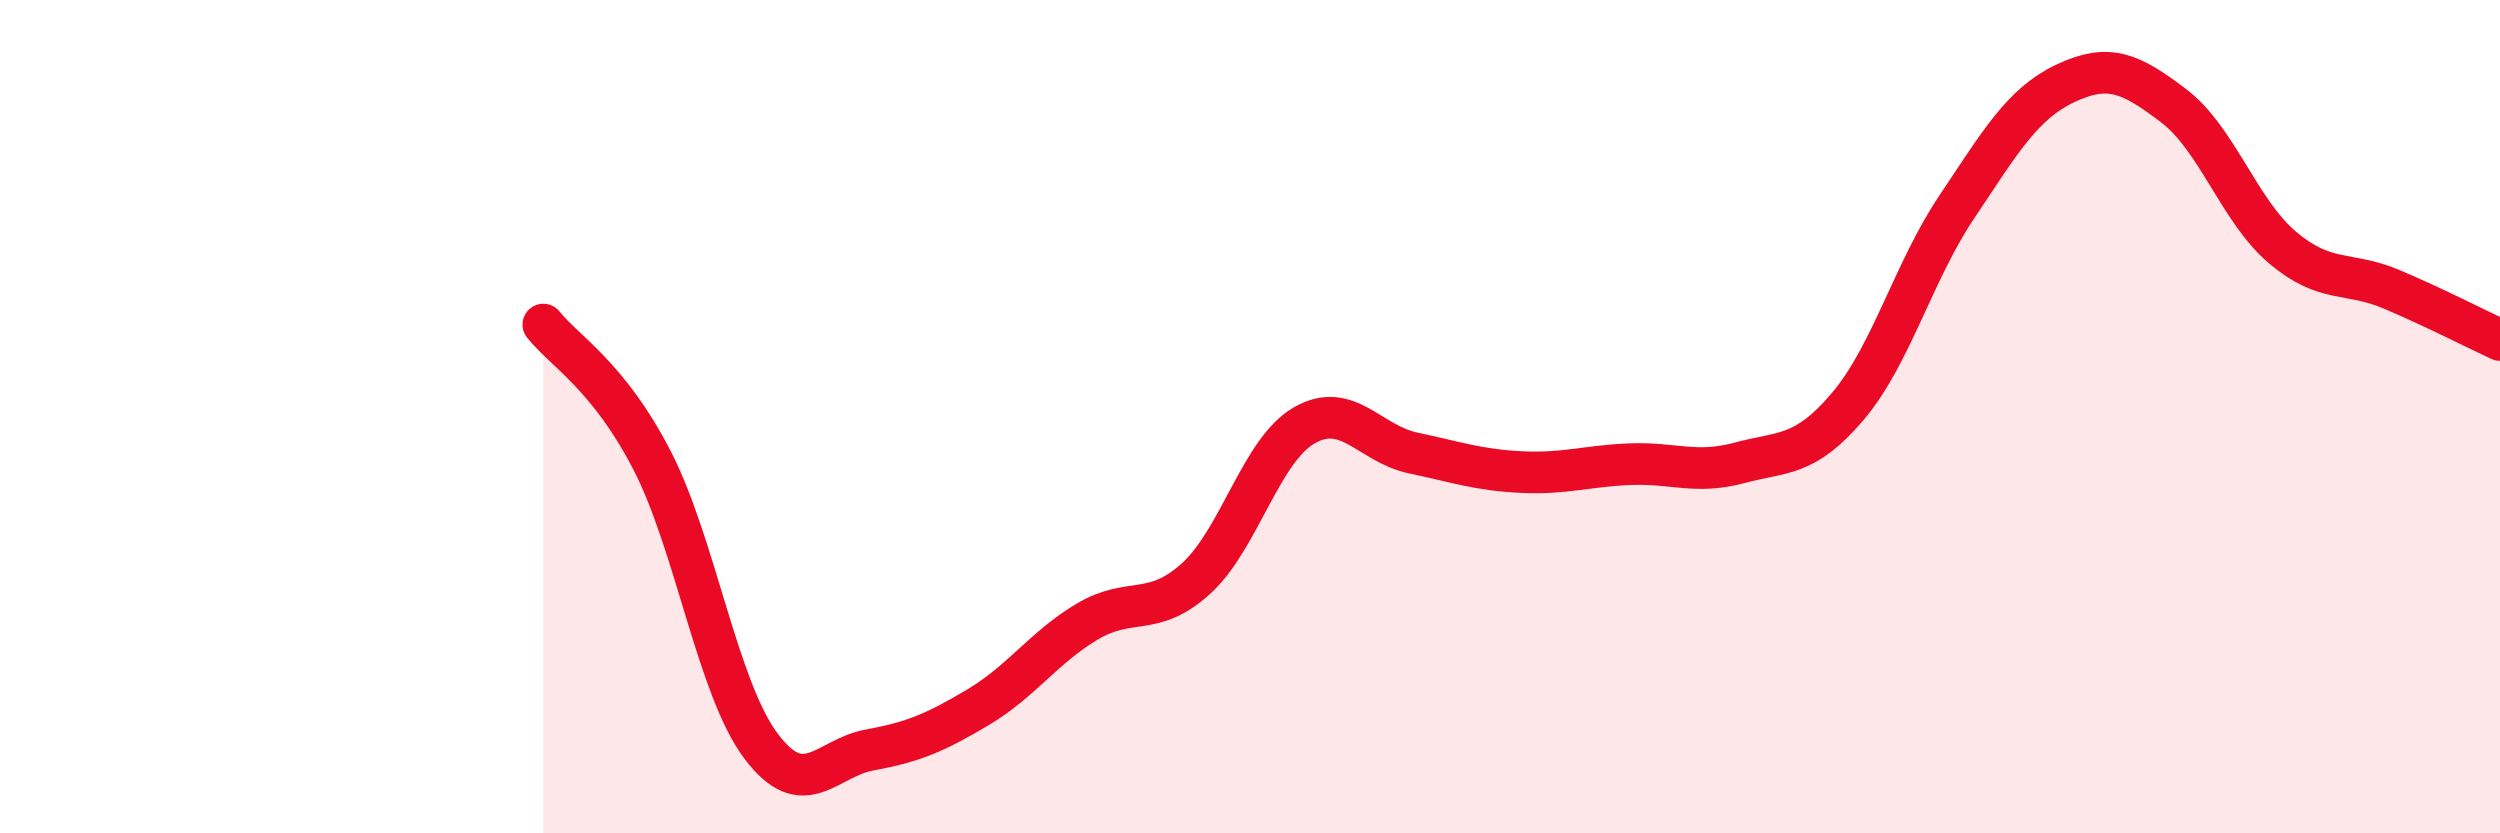 
    <svg width="60" height="20" viewBox="0 0 60 20" xmlns="http://www.w3.org/2000/svg">
      <path
        d="M 13.04,7.79 C 13.56,8.44 14.61,9.03 15.65,11.05 C 16.69,13.07 17.22,16.51 18.26,17.9 C 19.3,19.29 19.83,18.19 20.87,18 C 21.91,17.81 22.44,17.59 23.48,16.97 C 24.52,16.35 25.05,15.54 26.09,14.92 C 27.13,14.3 27.66,14.83 28.7,13.89 C 29.74,12.95 30.26,10.81 31.3,10.21 C 32.34,9.61 32.87,10.65 33.91,10.87 C 34.95,11.09 35.48,11.28 36.52,11.33 C 37.56,11.38 38.09,11.18 39.13,11.14 C 40.17,11.1 40.7,11.39 41.74,11.11 C 42.78,10.83 43.31,10.98 44.35,9.75 C 45.39,8.52 45.92,6.52 46.96,4.97 C 48,3.42 48.53,2.49 49.57,2 C 50.61,1.51 51.13,1.75 52.17,2.54 C 53.21,3.33 53.74,5.06 54.78,5.94 C 55.82,6.82 56.35,6.5 57.39,6.94 C 58.43,7.38 59.48,7.92 60,8.16L60 20L13.04 20Z"
        fill="#EB0A25"
        opacity="0.1"
        stroke-linecap="round"
        stroke-linejoin="round"
      />
      <path
        d="M 13.04,7.79 C 13.56,8.44 14.61,9.03 15.65,11.05 C 16.69,13.07 17.22,16.51 18.26,17.9 C 19.3,19.29 19.83,18.19 20.87,18 C 21.91,17.81 22.44,17.59 23.48,16.97 C 24.52,16.35 25.05,15.54 26.09,14.92 C 27.13,14.3 27.66,14.83 28.7,13.89 C 29.74,12.95 30.26,10.81 31.3,10.21 C 32.34,9.61 32.87,10.65 33.91,10.87 C 34.95,11.09 35.48,11.28 36.52,11.33 C 37.56,11.38 38.09,11.18 39.13,11.14 C 40.17,11.1 40.7,11.39 41.74,11.11 C 42.78,10.83 43.31,10.98 44.35,9.75 C 45.39,8.52 45.92,6.52 46.96,4.97 C 48,3.42 48.53,2.49 49.57,2 C 50.61,1.51 51.13,1.75 52.17,2.54 C 53.21,3.33 53.74,5.06 54.78,5.94 C 55.82,6.82 56.35,6.5 57.39,6.94 C 58.43,7.38 59.48,7.92 60,8.16"
        stroke="#EB0A25"
        stroke-width="1"
        fill="none"
        stroke-linecap="round"
        stroke-linejoin="round"
      />
    </svg>
  